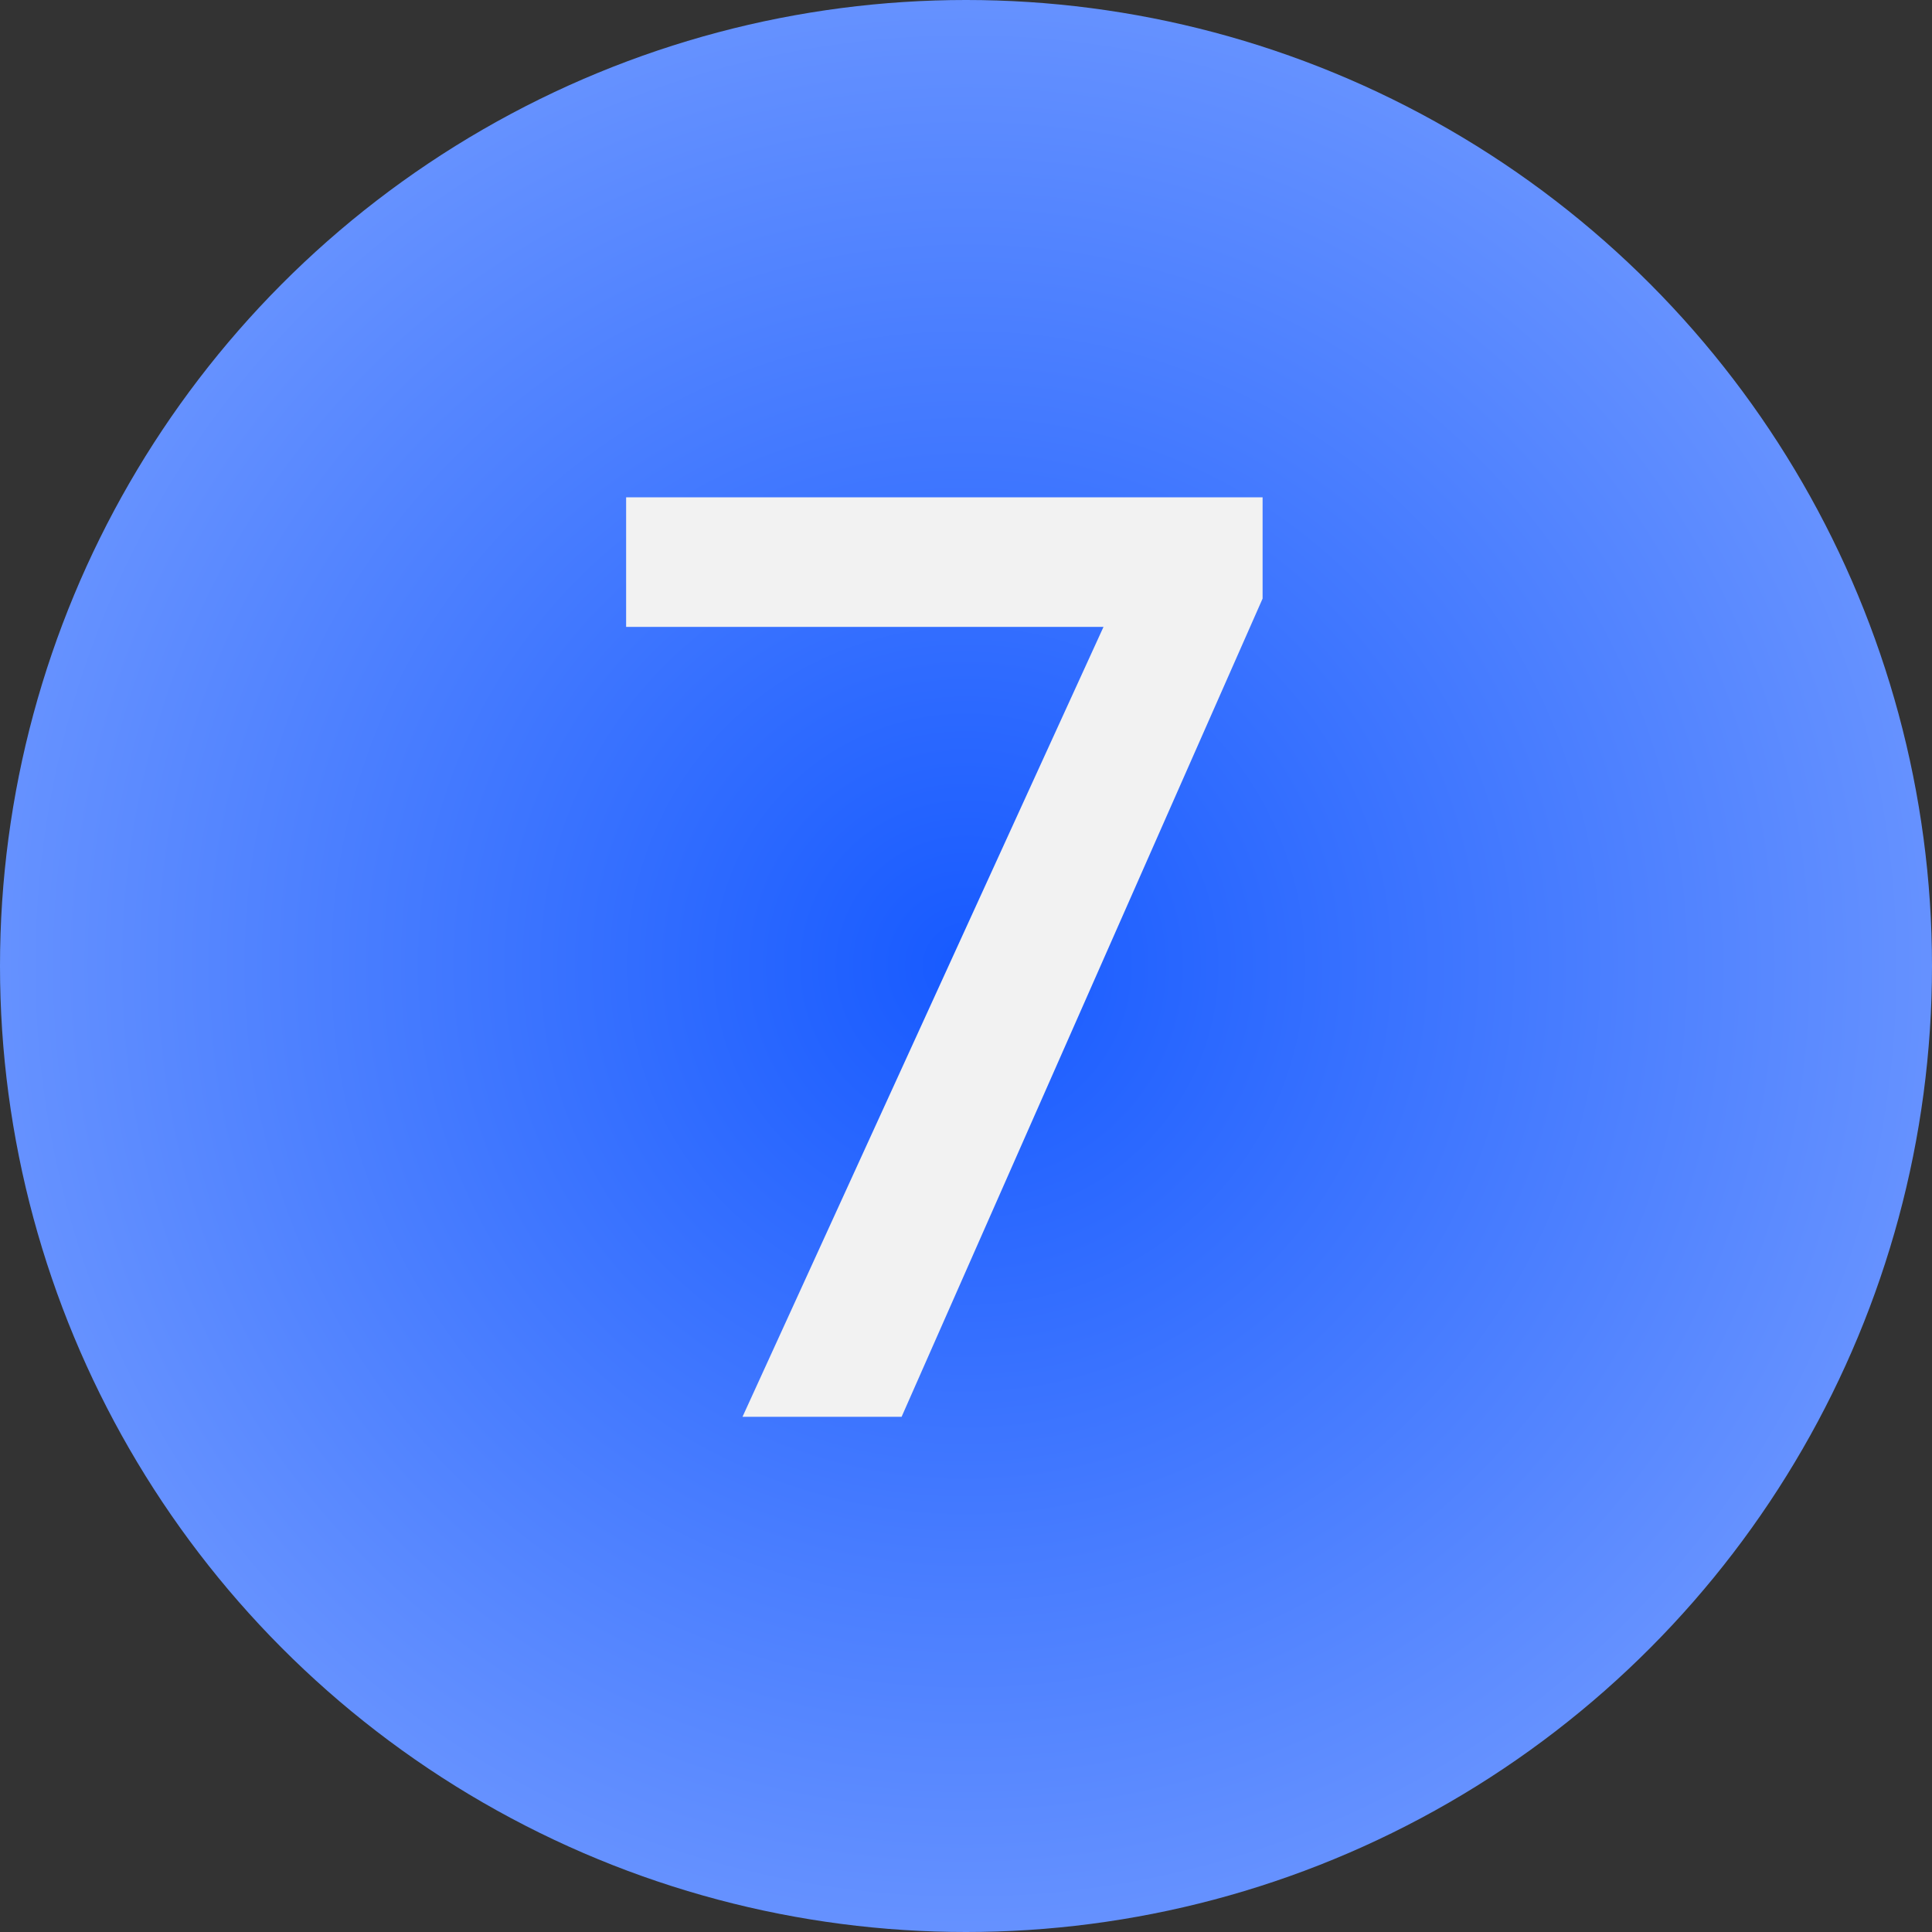 <?xml version="1.0" encoding="UTF-8"?> <svg xmlns="http://www.w3.org/2000/svg" width="60" height="60" viewBox="0 0 60 60" fill="none"><rect x="0" y="0" width="60" height="60" fill="#333333" stroke="none"/> <circle cx="30" cy="30" r="30" fill="url(#paint0_radial_824_2)"></circle> <path d="M23.059 44L34.27 19.469H19.445V15.445H39.211V18.59L28 44H23.059Z" fill="#F2F2F2"></path> <defs> <radialGradient id="paint0_radial_824_2" cx="0" cy="0" r="1" gradientUnits="userSpaceOnUse" gradientTransform="translate(30 30) rotate(90) scale(30)"> <stop stop-color="#175AFF"></stop> <stop offset="1" stop-color="#6692FF"></stop> </radialGradient> </defs> </svg> 